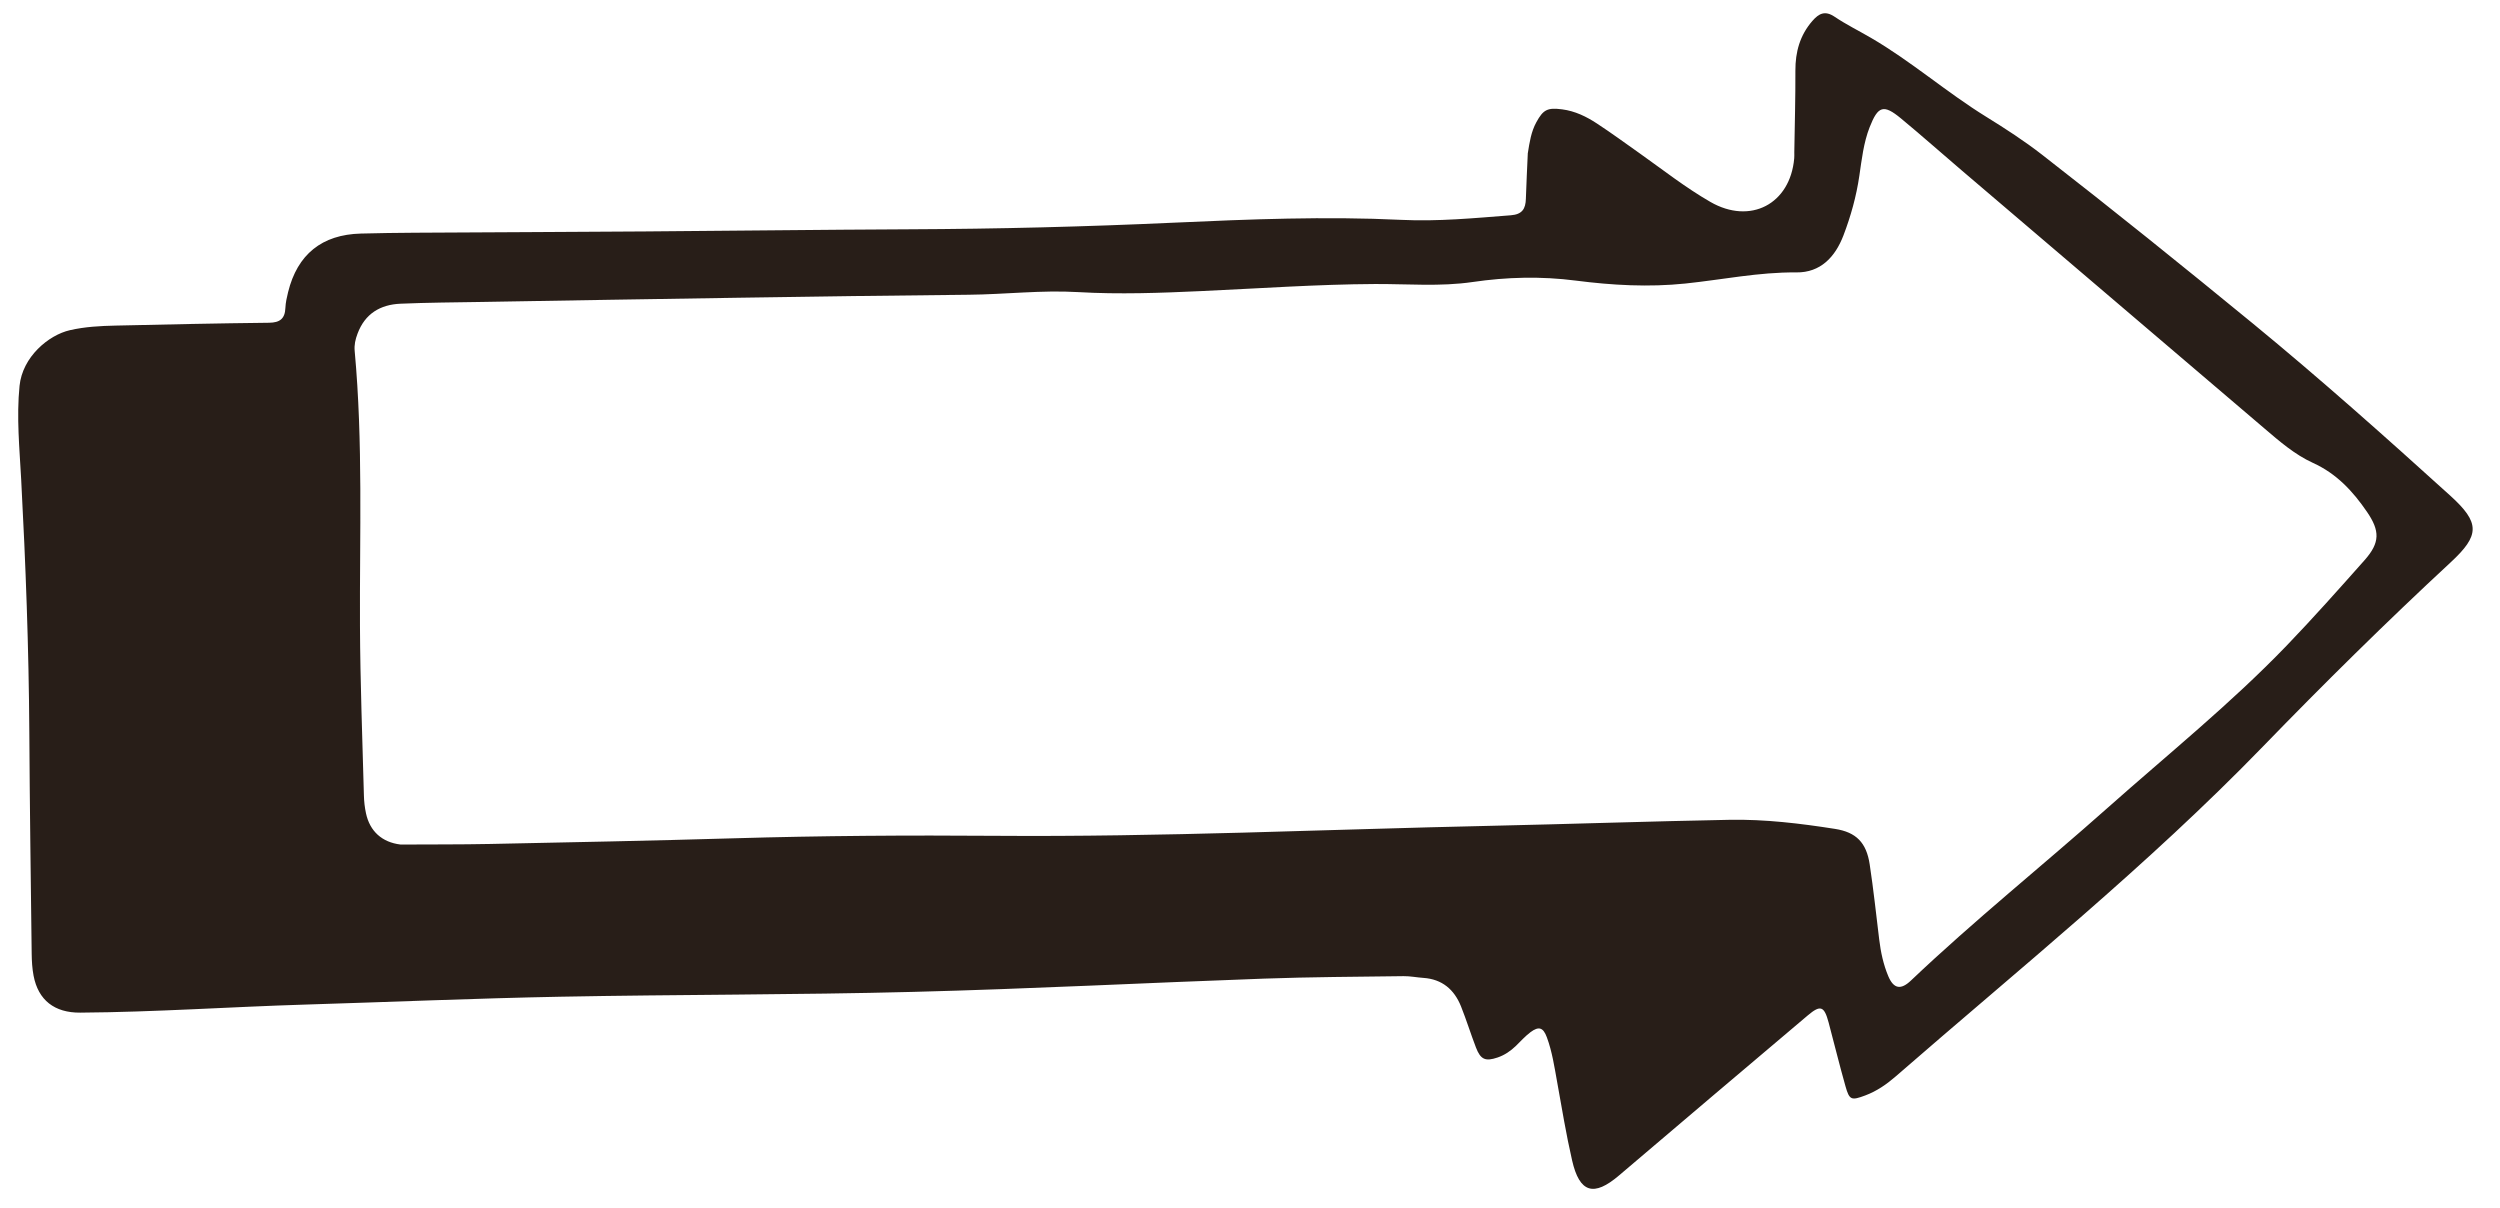 <svg width="89" height="43" viewBox="0 0 89 43" fill="none" xmlns="http://www.w3.org/2000/svg">
<path d="M54.39 5.446C54.367 5.989 54.338 6.533 54.321 7.076C54.311 7.434 54.192 7.633 53.784 7.664C52.486 7.765 51.192 7.89 49.886 7.827C47.189 7.697 44.493 7.805 41.798 7.927C38.654 8.071 35.508 8.15 32.361 8.163C29.239 8.177 26.117 8.217 22.995 8.239C20.252 8.259 17.508 8.268 14.764 8.285C14.125 8.289 13.486 8.298 12.848 8.315C11.462 8.35 10.587 9.055 10.256 10.4C10.211 10.585 10.168 10.773 10.16 10.96C10.145 11.347 9.964 11.486 9.577 11.49C7.755 11.51 5.934 11.55 4.113 11.591C3.569 11.603 3.027 11.632 2.491 11.754C1.726 11.928 0.8 12.706 0.696 13.735C0.584 14.854 0.695 15.961 0.754 17.069C0.914 20.07 1.026 23.073 1.044 26.079C1.059 28.705 1.096 31.33 1.128 33.956C1.131 34.216 1.147 34.48 1.195 34.734C1.361 35.608 1.942 36.056 2.853 36.05C5.529 36.031 8.197 35.844 10.87 35.763C13.898 35.671 16.925 35.541 19.952 35.483C24.138 35.403 28.327 35.419 32.512 35.311C36.675 35.205 40.836 34.987 44.998 34.839C46.653 34.78 48.309 34.773 49.966 34.751C50.202 34.748 50.437 34.797 50.673 34.813C51.341 34.859 51.77 35.227 52.011 35.825C52.204 36.308 52.358 36.807 52.545 37.294C52.709 37.72 52.88 37.794 53.311 37.648C53.562 37.563 53.777 37.417 53.968 37.232C54.137 37.067 54.297 36.888 54.485 36.746C54.78 36.526 54.938 36.574 55.068 36.928C55.258 37.441 55.337 37.982 55.434 38.518C55.602 39.451 55.755 40.388 55.967 41.311C56.232 42.47 56.739 42.612 57.636 41.847C59.872 39.942 62.115 38.044 64.357 36.148C64.809 35.766 64.942 35.814 65.099 36.402C65.301 37.158 65.486 37.918 65.699 38.67C65.84 39.17 65.91 39.182 66.405 38.997C66.814 38.844 67.164 38.601 67.486 38.321C71.9 34.479 76.463 30.803 80.544 26.593C82.723 24.346 84.948 22.147 87.244 20.019C88.285 19.055 88.295 18.612 87.229 17.645C84.925 15.559 82.605 13.49 80.203 11.518C77.728 9.488 75.235 7.479 72.707 5.515C72.07 5.019 71.394 4.581 70.708 4.157C69.294 3.284 68.039 2.181 66.602 1.345C66.172 1.094 65.723 0.873 65.312 0.596C64.969 0.365 64.751 0.481 64.521 0.745C64.077 1.255 63.913 1.849 63.916 2.516C63.92 3.485 63.892 4.455 63.877 5.424C63.877 5.495 63.881 5.567 63.874 5.638C63.731 7.269 62.31 8.007 60.889 7.188C60.004 6.678 59.201 6.046 58.37 5.457C57.867 5.101 57.369 4.737 56.854 4.399C56.478 4.151 56.072 3.953 55.614 3.893C55.093 3.825 54.94 3.9 54.694 4.351C54.507 4.693 54.452 5.067 54.392 5.445L54.39 5.446ZM14.255 30.065C13.603 29.985 13.166 29.596 13.029 28.953C12.984 28.745 12.96 28.531 12.955 28.318C12.902 26.308 12.824 24.298 12.815 22.287C12.8 19.023 12.926 15.756 12.627 12.499C12.606 12.278 12.651 12.083 12.728 11.879C12.994 11.165 13.539 10.843 14.259 10.812C15.228 10.771 16.198 10.765 17.168 10.749C20.196 10.698 23.223 10.645 26.25 10.6C28.994 10.558 31.737 10.518 34.481 10.493C35.782 10.481 37.078 10.322 38.382 10.399C39.848 10.484 41.313 10.429 42.779 10.362C44.836 10.268 46.891 10.122 48.951 10.111C50.108 10.106 51.267 10.209 52.423 10.04C53.644 9.861 54.867 9.83 56.103 9.99C57.393 10.156 58.697 10.229 59.998 10.094C61.314 9.957 62.613 9.685 63.949 9.698C64.811 9.708 65.332 9.149 65.626 8.383C65.888 7.697 66.085 6.993 66.192 6.262C66.278 5.678 66.342 5.085 66.559 4.529C66.859 3.766 67.054 3.705 67.672 4.214C68.403 4.818 69.112 5.449 69.834 6.064C73.425 9.126 77.018 12.187 80.609 15.249C81.151 15.712 81.694 16.184 82.343 16.48C83.179 16.859 83.761 17.485 84.264 18.221C84.727 18.898 84.734 19.316 84.179 19.942C83.266 20.971 82.351 22 81.398 22.991C79.406 25.059 77.17 26.859 75.027 28.763C72.708 30.823 70.284 32.766 68.033 34.904C67.672 35.249 67.417 35.207 67.225 34.757C67.049 34.34 66.955 33.9 66.9 33.449C66.791 32.556 66.696 31.661 66.561 30.771C66.444 29.995 66.079 29.627 65.329 29.509C64.088 29.314 62.838 29.163 61.581 29.185C58.742 29.239 55.904 29.336 53.067 29.399C47.201 29.527 41.338 29.799 35.469 29.755C32.347 29.731 29.225 29.752 26.103 29.844C23.218 29.929 20.332 29.986 17.447 30.045C16.383 30.067 15.319 30.059 14.255 30.066L14.255 30.065Z" fill="#281E18"/>
</svg>
